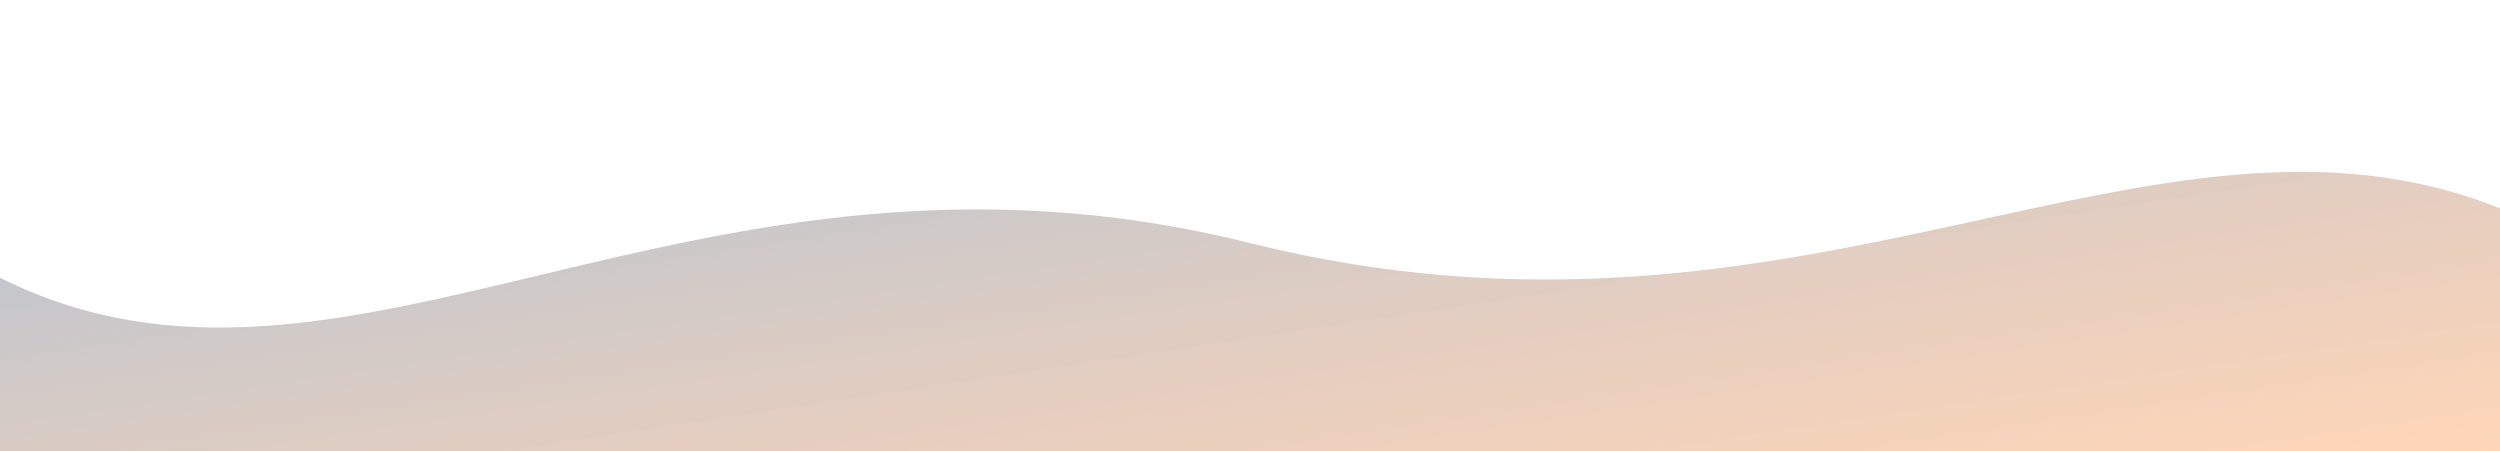 <svg xmlns="http://www.w3.org/2000/svg" viewBox="0 0 1440 260" preserveAspectRatio="none">
  <defs>
    <linearGradient id="g1" x1="0" x2="1" y1="0" y2="1">
      <stop offset="0" stop-color="#0A4D8C" stop-opacity="0.35"/>
      <stop offset="1" stop-color="#FF6A00" stop-opacity="0.28"/>
    </linearGradient>
  </defs>
  <path d="M0,160 C200,260 400,60 720,140 C1040,220 1240,40 1440,120 L1440,260 L0,260 Z" fill="url(#g1)"/>
</svg>
